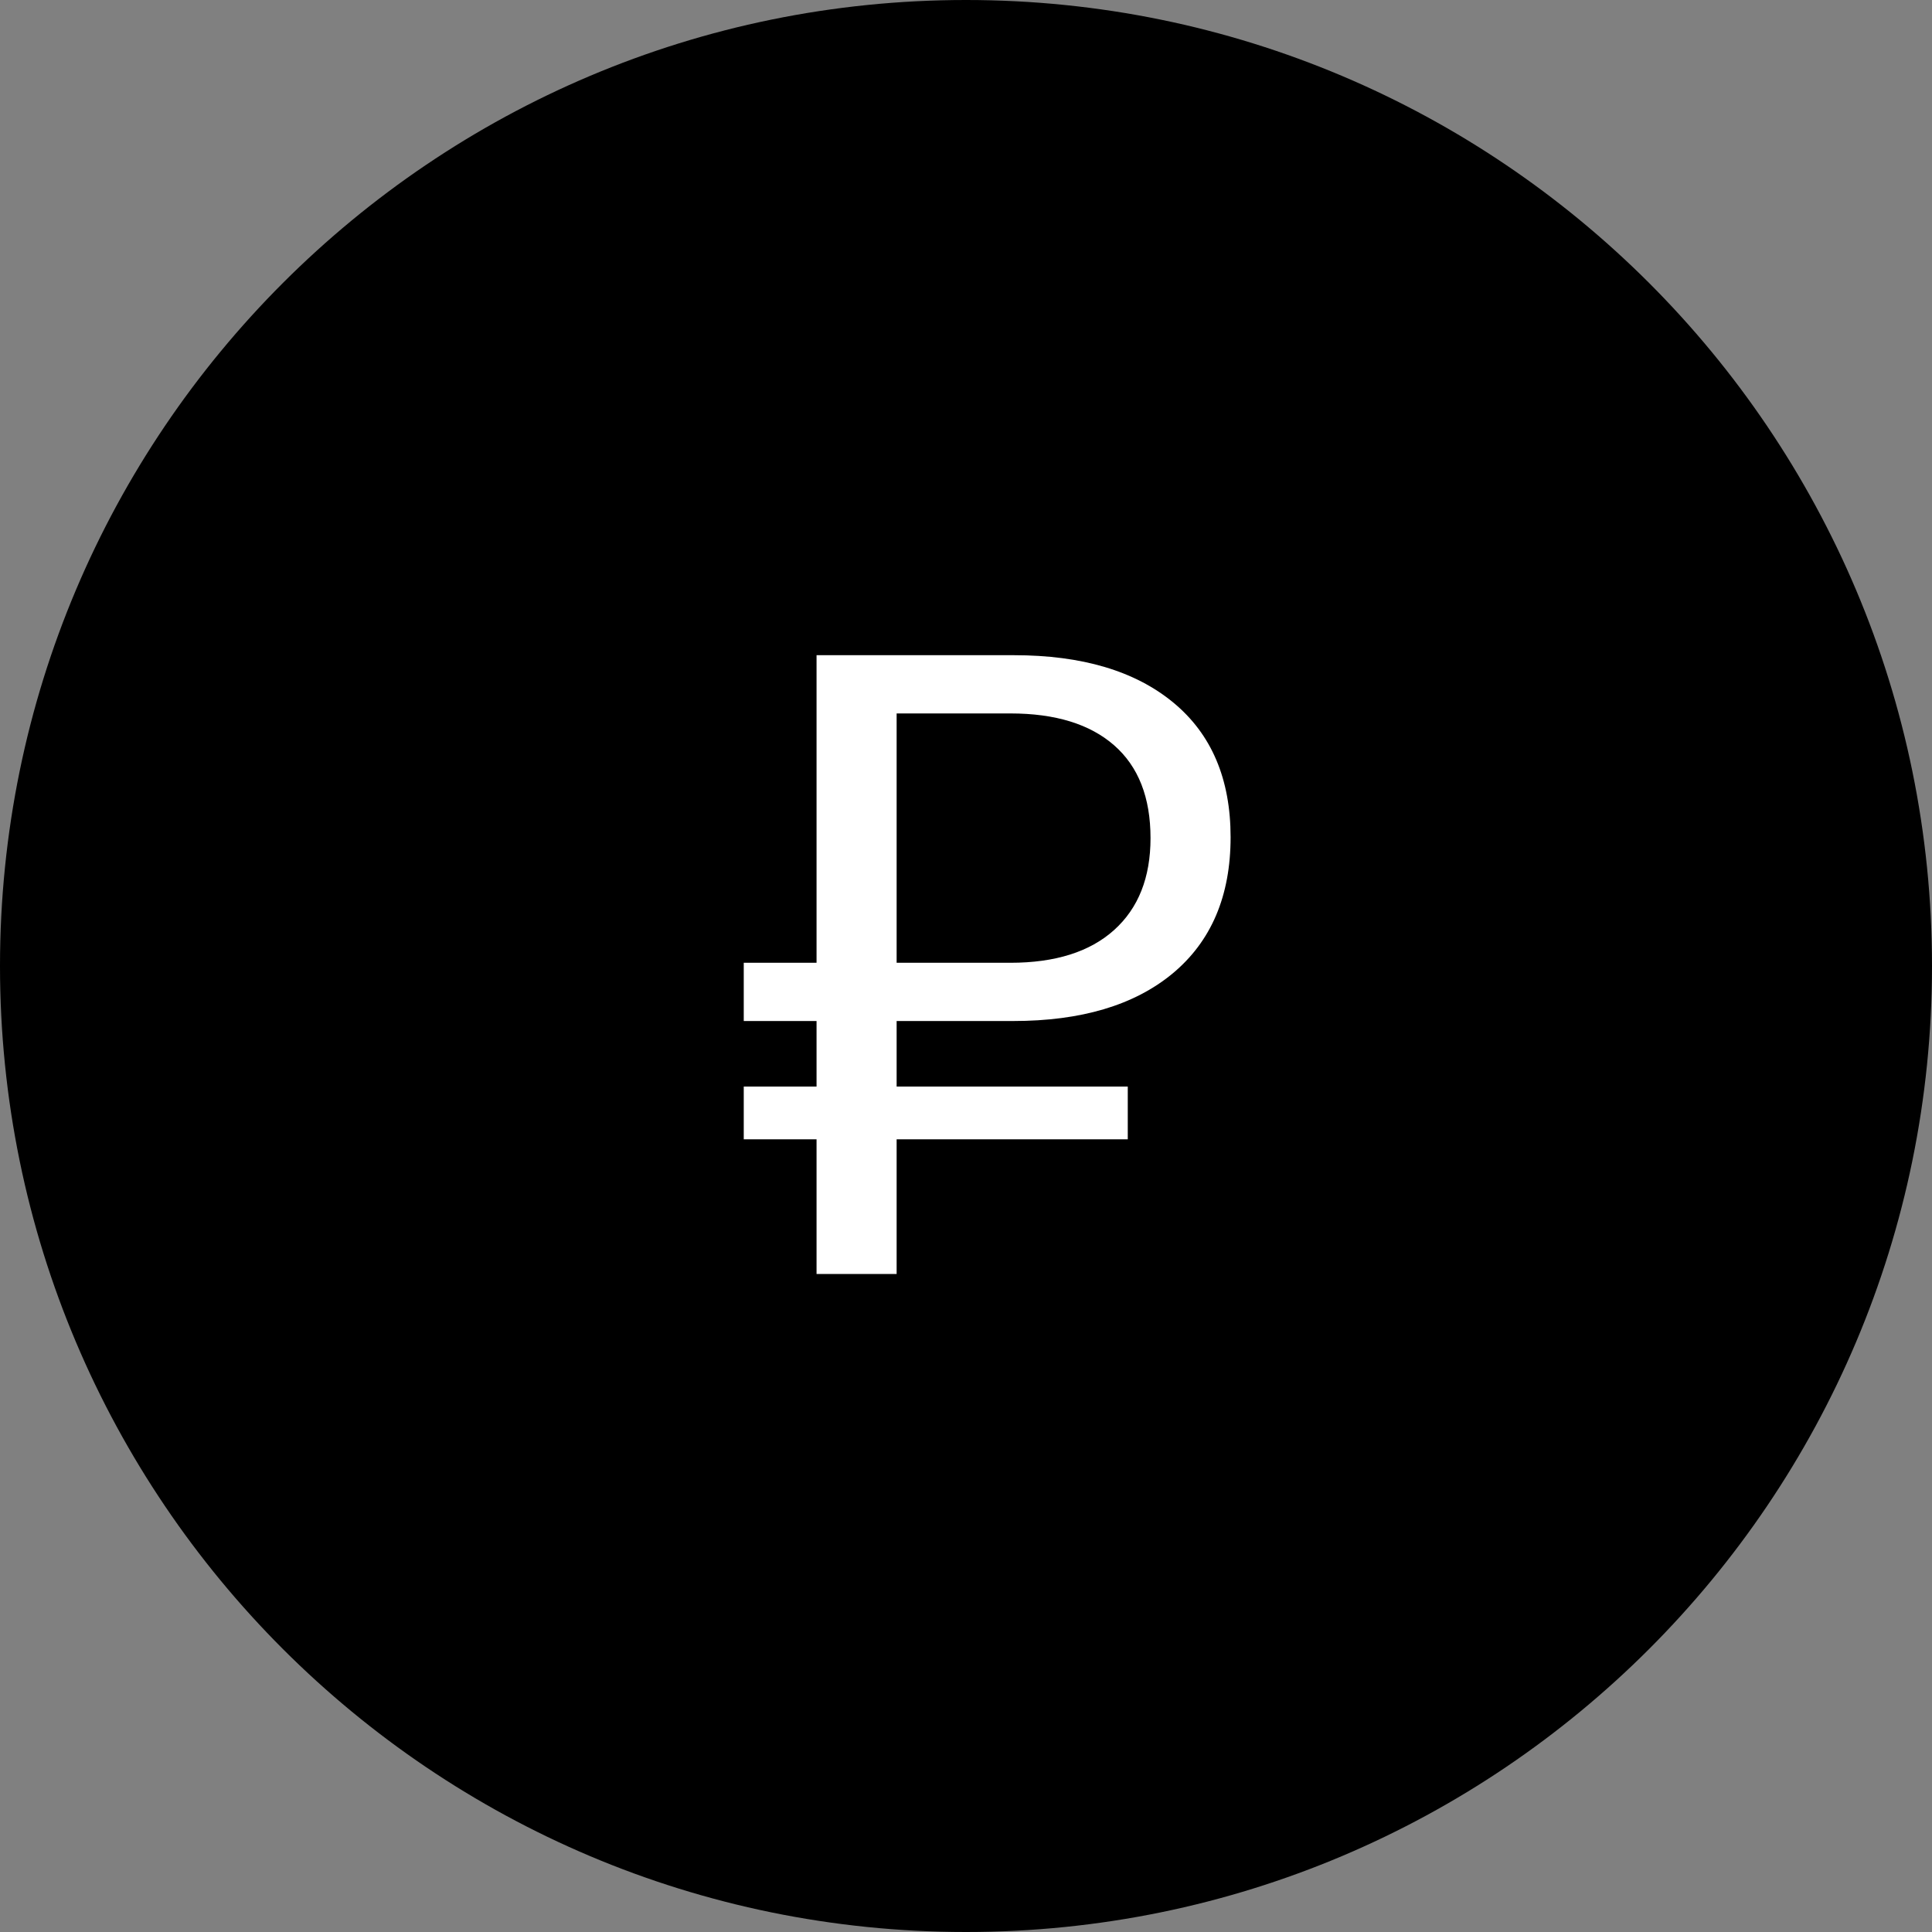 <?xml version="1.0" encoding="UTF-8"?> <svg xmlns="http://www.w3.org/2000/svg" width="276" height="276" viewBox="0 0 276 276" fill="none"><rect x="0" y="0" width="276" height="276" fill="#808080" stroke="none"/><path d="M138 0C214.215 0 276 61.785 276 138C276 214.215 214.215 276 138 276C61.785 276 0 214.215 0 138C0 61.785 61.785 0 138 0Z" fill="black"></path><path d="M116.65 93.6H144.86C154.567 93.6 162.15 95.853 167.61 100.36C173.07 104.867 175.8 111.28 175.8 119.6C175.8 128.007 173.027 134.507 167.48 139.1C162.02 143.607 154.437 145.86 144.73 145.86H106.25V137.54H144.34C150.753 137.54 155.693 135.98 159.16 132.86C162.627 129.74 164.36 125.363 164.36 119.73C164.36 113.923 162.627 109.503 159.16 106.47C155.693 103.437 150.753 101.92 144.34 101.92H128.09V182H116.65V93.6ZM106.25 155.22H161.11V162.76H106.25V155.22Z" fill="white"></path></svg> 